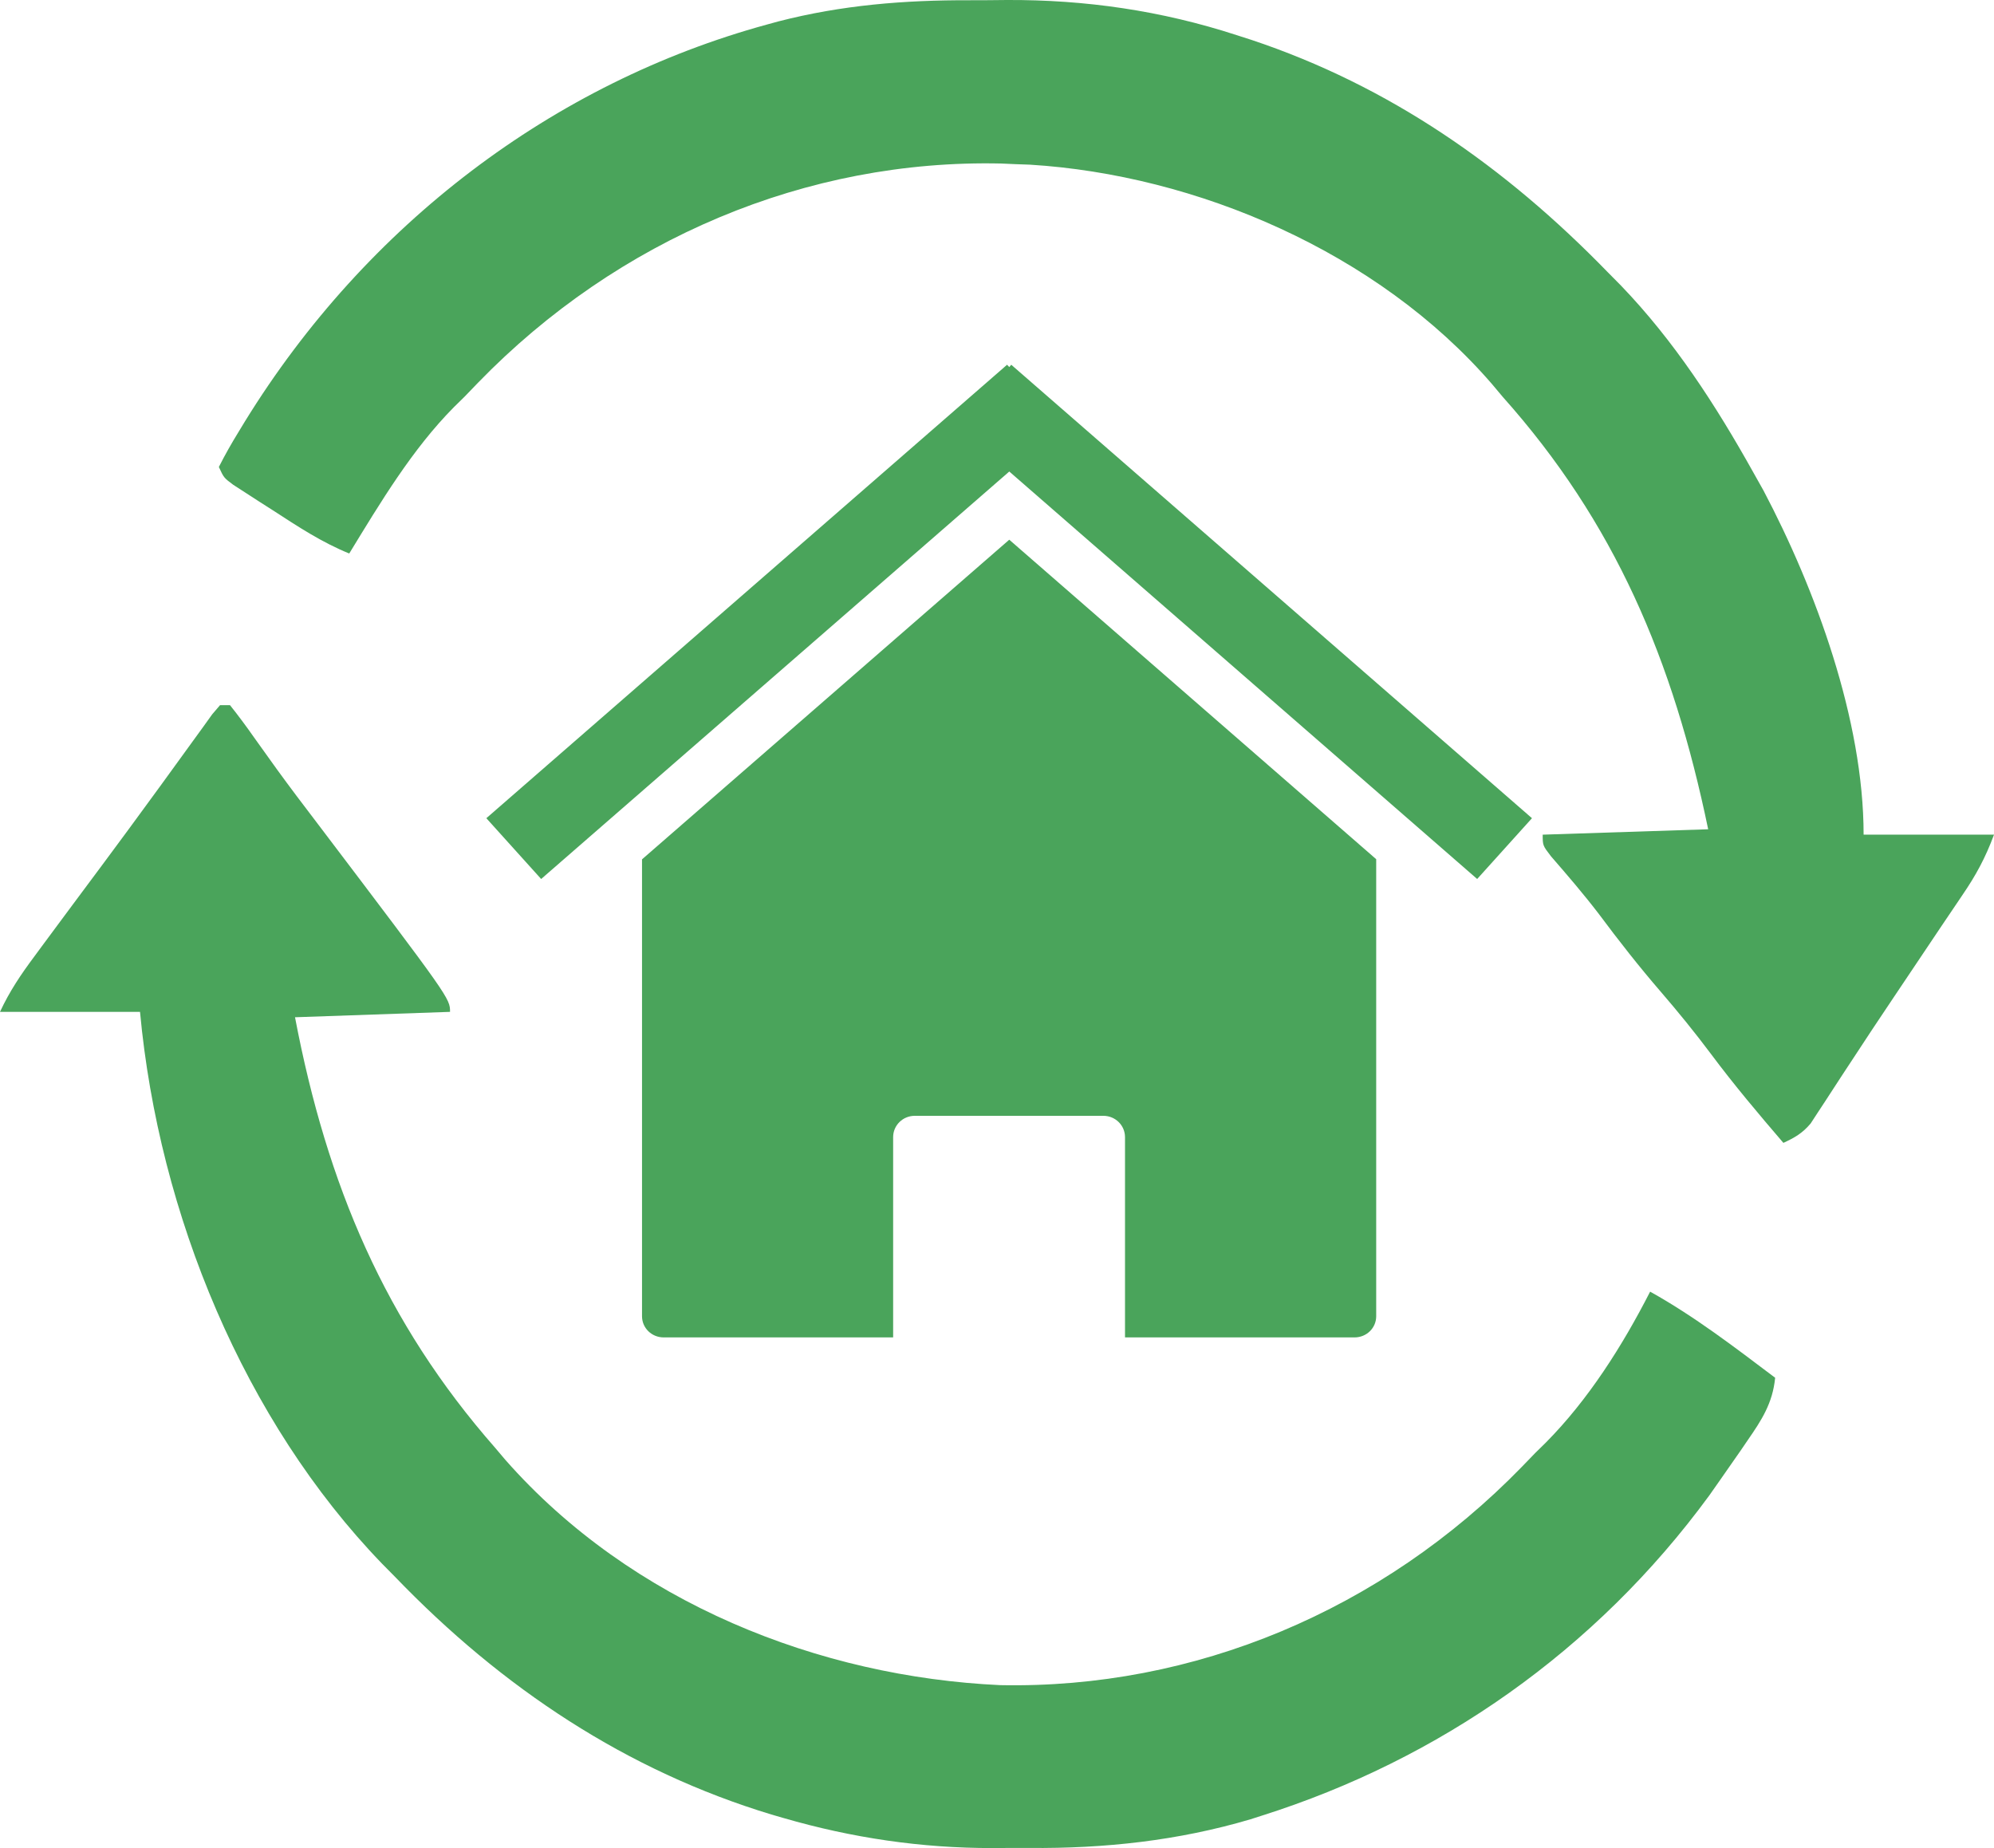 <svg width="82" height="76" viewBox="0 0 82 76" fill="none" xmlns="http://www.w3.org/2000/svg">
<path d="M9.048 29C9.184 29 9.319 29 9.459 29C9.806 29.435 10.129 29.871 10.449 30.328C10.653 30.614 10.858 30.899 11.063 31.185C11.171 31.335 11.278 31.485 11.389 31.64C11.934 32.392 12.496 33.13 13.058 33.868C18.507 41.058 18.507 41.058 18.507 41.612C15.352 41.722 15.352 41.722 12.132 41.834C13.449 48.74 15.834 54.377 20.358 59.535C20.496 59.698 20.634 59.861 20.777 60.03C25.97 65.931 33.71 68.958 41.13 69.3C49.09 69.461 56.828 66.24 62.581 60.325C62.762 60.138 62.943 59.95 63.13 59.757C63.275 59.614 63.42 59.472 63.569 59.326C65.311 57.569 66.711 55.361 67.859 53.118C69.678 54.132 71.326 55.397 73 56.659C72.898 57.709 72.44 58.406 71.869 59.231C71.776 59.368 71.683 59.504 71.587 59.645C71.306 60.053 71.023 60.459 70.738 60.863C70.593 61.07 70.448 61.276 70.299 61.489C65.607 67.903 59.15 72.369 51.897 74.665C51.74 74.715 51.584 74.765 51.423 74.817C48.443 75.699 45.419 76.022 42.339 75.996C41.833 75.992 41.328 75.996 40.822 76C37.891 76.004 35.041 75.584 32.207 74.761C32.048 74.715 31.889 74.669 31.725 74.621C25.786 72.823 20.661 69.434 16.245 64.846C16.068 64.667 15.891 64.487 15.709 64.303C10.055 58.446 6.532 49.949 5.758 41.612C3.858 41.612 1.958 41.612 0 41.612C0.397 40.758 0.864 40.069 1.414 39.331C1.513 39.195 1.613 39.06 1.716 38.921C2.034 38.49 2.353 38.059 2.673 37.63C2.776 37.491 2.879 37.353 2.984 37.211C3.395 36.658 3.806 36.106 4.217 35.554C4.924 34.604 5.625 33.65 6.323 32.692C6.416 32.566 6.509 32.438 6.604 32.308C7.037 31.716 7.467 31.123 7.895 30.527C8.042 30.325 8.189 30.122 8.341 29.913C8.469 29.735 8.596 29.558 8.727 29.375C8.886 29.189 8.886 29.189 9.048 29Z" fill="#4AA45B"/>
<path d="M39.865 0.01C40.379 0.011 40.893 0.006 41.407 0C44.63 -0.014 47.757 0.436 50.849 1.443C51.055 1.509 51.262 1.576 51.475 1.644C57.114 3.528 61.879 6.832 66.121 11.199C66.3 11.38 66.478 11.56 66.662 11.746C68.838 14.009 70.549 16.643 72.102 19.427C72.308 19.794 72.308 19.794 72.519 20.169C74.659 24.224 76.638 29.604 76.638 34.325C78.408 34.325 80.177 34.325 82 34.325C81.645 35.283 81.255 35.998 80.698 36.813C80.608 36.947 80.518 37.08 80.425 37.218C80.23 37.509 80.033 37.8 79.836 38.09C79.408 38.724 78.983 39.36 78.558 39.996C78.335 40.33 78.11 40.664 77.886 40.998C77.287 41.889 76.694 42.782 76.107 43.682C75.986 43.865 75.866 44.048 75.742 44.237C75.511 44.589 75.281 44.942 75.053 45.296C74.897 45.534 74.897 45.534 74.737 45.777C74.646 45.917 74.555 46.057 74.461 46.201C74.122 46.605 73.8 46.787 73.339 47C72.314 45.807 71.307 44.612 70.362 43.345C69.697 42.457 69.007 41.609 68.287 40.774C67.4 39.746 66.568 38.685 65.753 37.59C65.125 36.769 64.456 35.991 63.781 35.214C63.441 34.77 63.441 34.77 63.441 34.325C65.686 34.252 67.932 34.178 70.246 34.103C68.802 27.142 66.41 21.487 61.791 16.313C61.648 16.143 61.505 15.972 61.358 15.797C56.647 10.344 49.178 7.192 42.358 6.772C42.076 6.762 42.076 6.762 41.788 6.752C41.585 6.743 41.383 6.734 41.173 6.725C33.194 6.543 25.418 9.803 19.655 15.742C19.473 15.931 19.292 16.119 19.105 16.313C18.959 16.456 18.814 16.599 18.664 16.746C16.953 18.475 15.646 20.659 14.362 22.762C13.233 22.304 12.246 21.652 11.217 20.983C11.027 20.862 10.836 20.74 10.64 20.615C10.459 20.498 10.278 20.381 10.092 20.26C9.927 20.154 9.762 20.047 9.592 19.937C9.206 19.649 9.206 19.649 9 19.204C9.255 18.701 9.519 18.235 9.812 17.759C9.897 17.619 9.982 17.479 10.07 17.334C15.076 9.212 22.775 3.408 31.529 1.012C31.687 0.968 31.845 0.925 32.008 0.881C34.619 0.207 37.191 0.003 39.865 0.01Z" fill="#4AA45B"/>
<path d="M26.402 35.339V54.129C26.402 54.612 26.798 55 27.294 55H36.729V46.763C36.729 46.28 37.124 45.887 37.62 45.887H45.372C45.868 45.887 46.264 46.28 46.264 46.763V55H55.703C56.199 55 56.594 54.612 56.594 54.129V35.334L41.504 22.195L26.403 35.339H26.402Z" fill="#4AA45B"/>
<path d="M41.586 15L41.505 15.095L41.414 15L20 33.648L22.254 36.148L41.505 19.391L60.746 36.148L63 33.648L41.586 15Z" fill="#4AA45B"/>
</svg>
